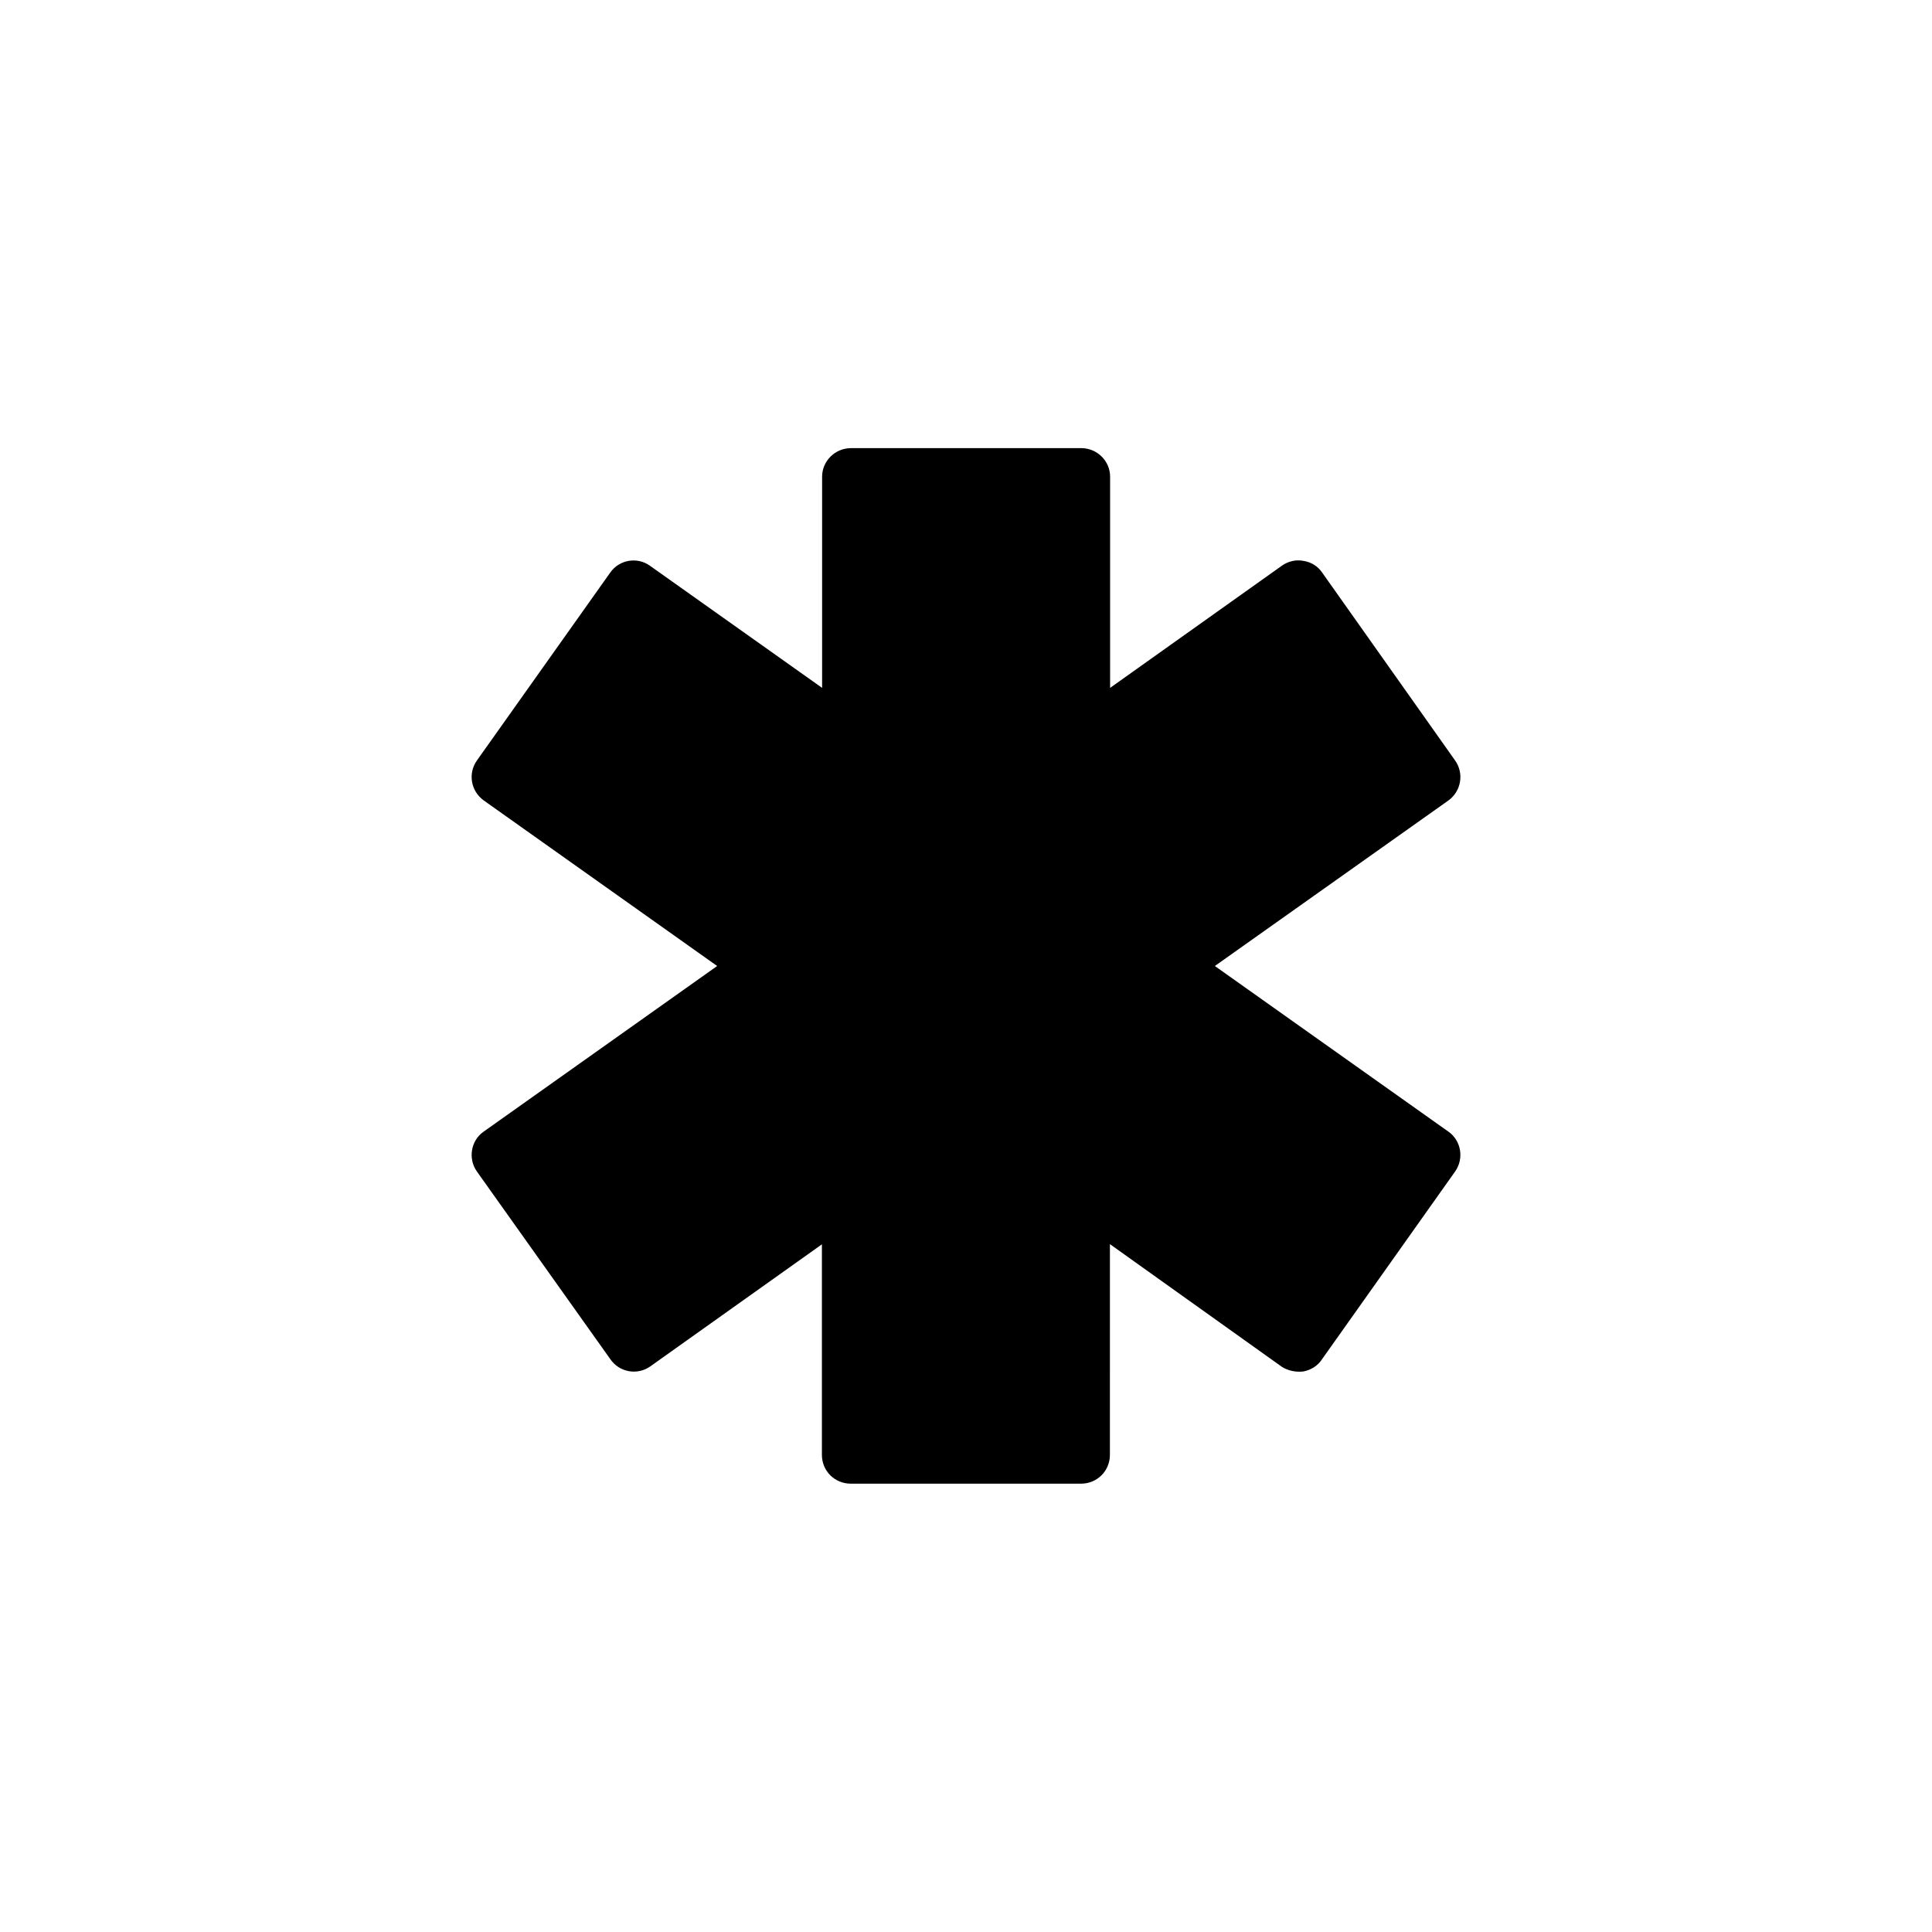 <?xml version="1.0" encoding="UTF-8"?>
<!-- Uploaded to: ICON Repo, www.svgrepo.com, Generator: ICON Repo Mixer Tools -->
<svg fill="#000000" width="800px" height="800px" version="1.1" viewBox="144 144 512 512" xmlns="http://www.w3.org/2000/svg">
 <path d="m527.82 443.88-61.871-43.879 61.918-43.883c3.379-2.469 4.184-7.203 1.715-10.633l-35.215-49.773c-1.16-1.715-2.973-2.773-4.938-3.074-1.965-0.402-4.031 0.102-5.691 1.258l-45.547 32.398v-55.977c0-4.133-3.426-7.559-7.656-7.559l-61.012 0.004c-4.231 0-7.656 3.426-7.656 7.559v55.973l-45.598-32.348c-3.426-2.469-8.16-1.609-10.531 1.766l-35.316 49.773c-2.469 3.43-1.66 8.164 1.766 10.633l61.867 43.883-61.867 43.879c-3.426 2.371-4.234 7.207-1.766 10.633l35.316 49.676c2.371 3.477 7.106 4.332 10.531 1.965l45.543-32.395v55.773c0 4.332 3.426 7.656 7.656 7.656h61.012c4.231 0 7.656-3.324 7.656-7.656l0.004-55.824 45.543 32.496c1.664 1.059 3.629 1.461 5.691 1.258 2.019-0.402 3.832-1.461 4.992-3.273l35.215-49.676c2.469-3.426 1.664-8.262-1.762-10.633z"/>
</svg>